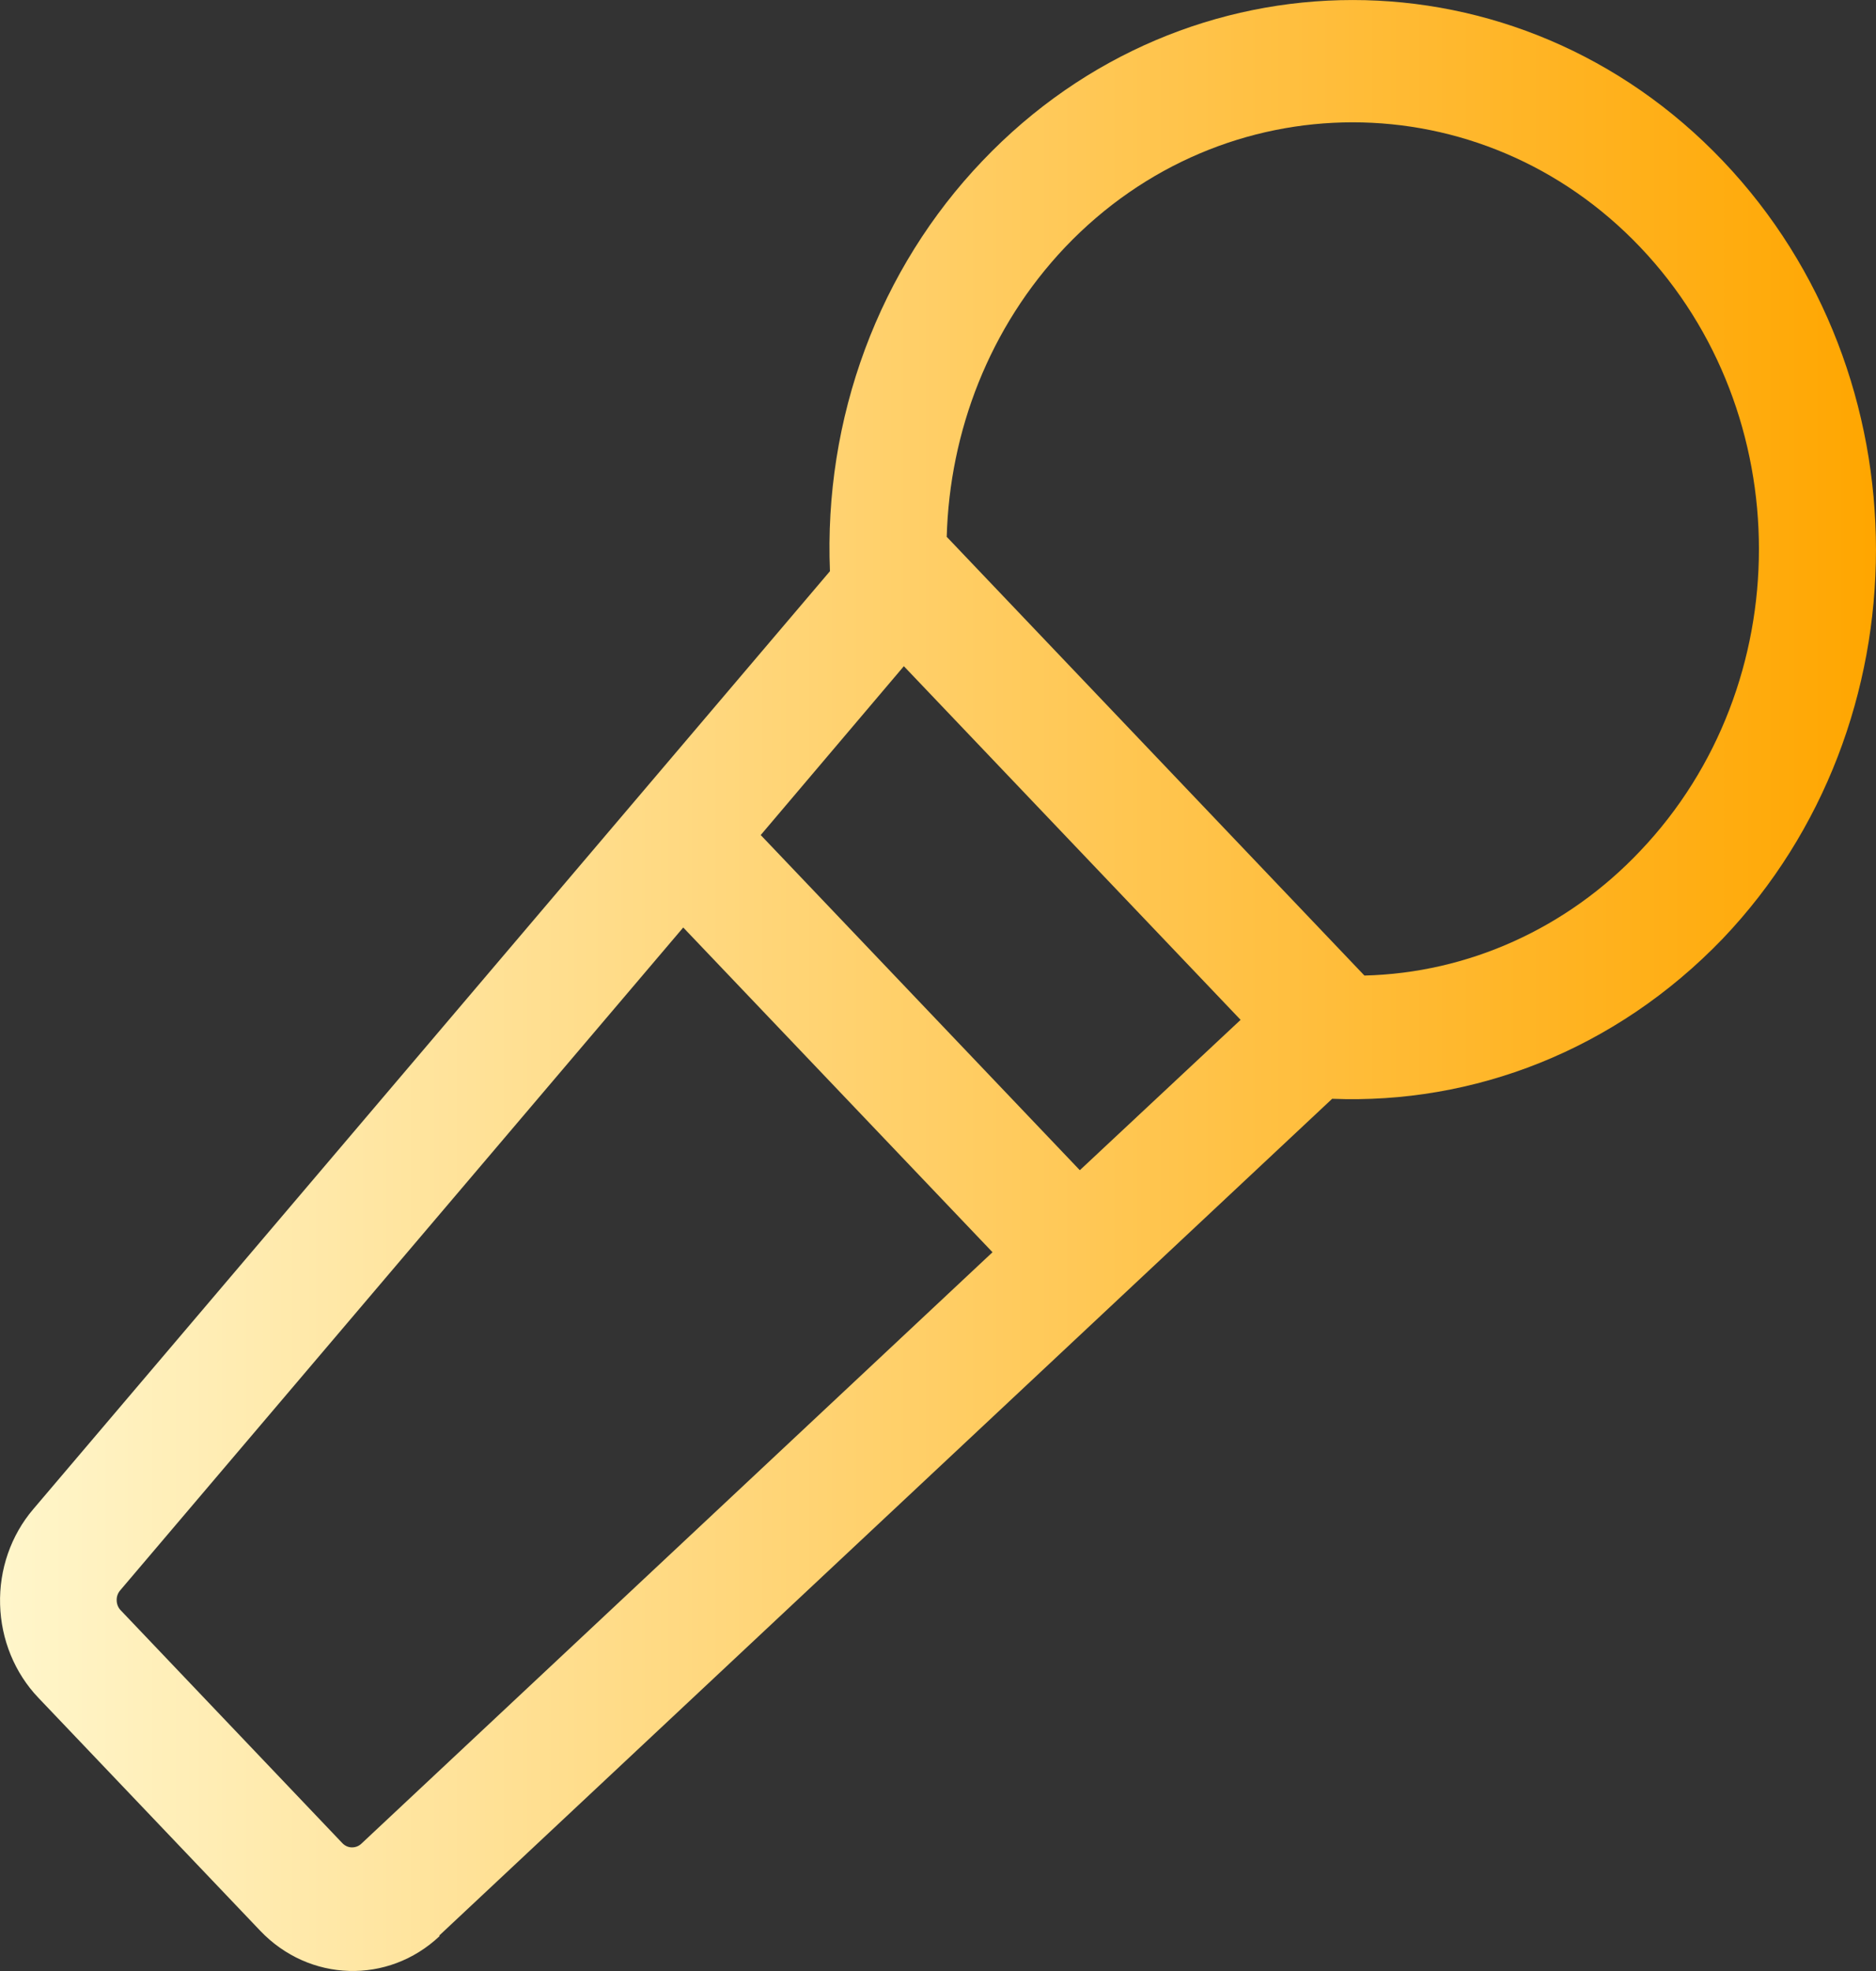 <svg xmlns="http://www.w3.org/2000/svg" width="20" height="21" viewBox="0 0 20 21" fill="none"><rect x="0" y="0" width="20" height="21" fill="#333333" stroke="none"/><path fill-rule="evenodd" clip-rule="evenodd" d="M4.682 20.623L14.202 11.707C15.703 11.767 17.217 11.196 18.367 10C20.544 7.715 20.544 3.999 18.367 1.714C16.191 -0.571 12.651 -0.571 10.474 1.714C9.929 2.284 9.502 2.967 9.222 3.72C8.942 4.473 8.815 5.279 8.848 6.086L0.354 16.08C0.117 16.358 -0.01 16.722 0.001 17.096C0.011 17.469 0.157 17.825 0.409 18.089L2.774 20.571C3.296 21.119 4.137 21.146 4.687 20.628L4.682 20.623ZM13.226 10.866L9.636 7.098L8.11 8.897L11.512 12.468L13.226 10.866ZM10.587 13.348L7.284 9.882L1.28 16.946C1.255 16.976 1.242 17.014 1.244 17.053C1.245 17.092 1.26 17.129 1.286 17.156L3.65 19.638C3.677 19.666 3.712 19.682 3.749 19.683C3.786 19.684 3.823 19.671 3.851 19.645L10.581 13.342L10.587 13.348ZM10.093 5.719C10.124 4.597 10.547 3.486 11.356 2.633C13.045 0.86 15.797 0.86 17.486 2.633C19.174 4.406 19.174 7.295 17.486 9.067C16.706 9.892 15.652 10.367 14.546 10.394L10.08 5.706L10.093 5.719Z" fill="url(#paint0_linear_1066_261)"></path><defs><linearGradient id="paint0_linear_1066_261" x1="0" y1="10.5" x2="20" y2="10.5" gradientUnits="userSpaceOnUse"><stop stop-color="#FFF6CB"></stop><stop offset="1" stop-color="#FFA600"></stop></linearGradient></defs></svg>